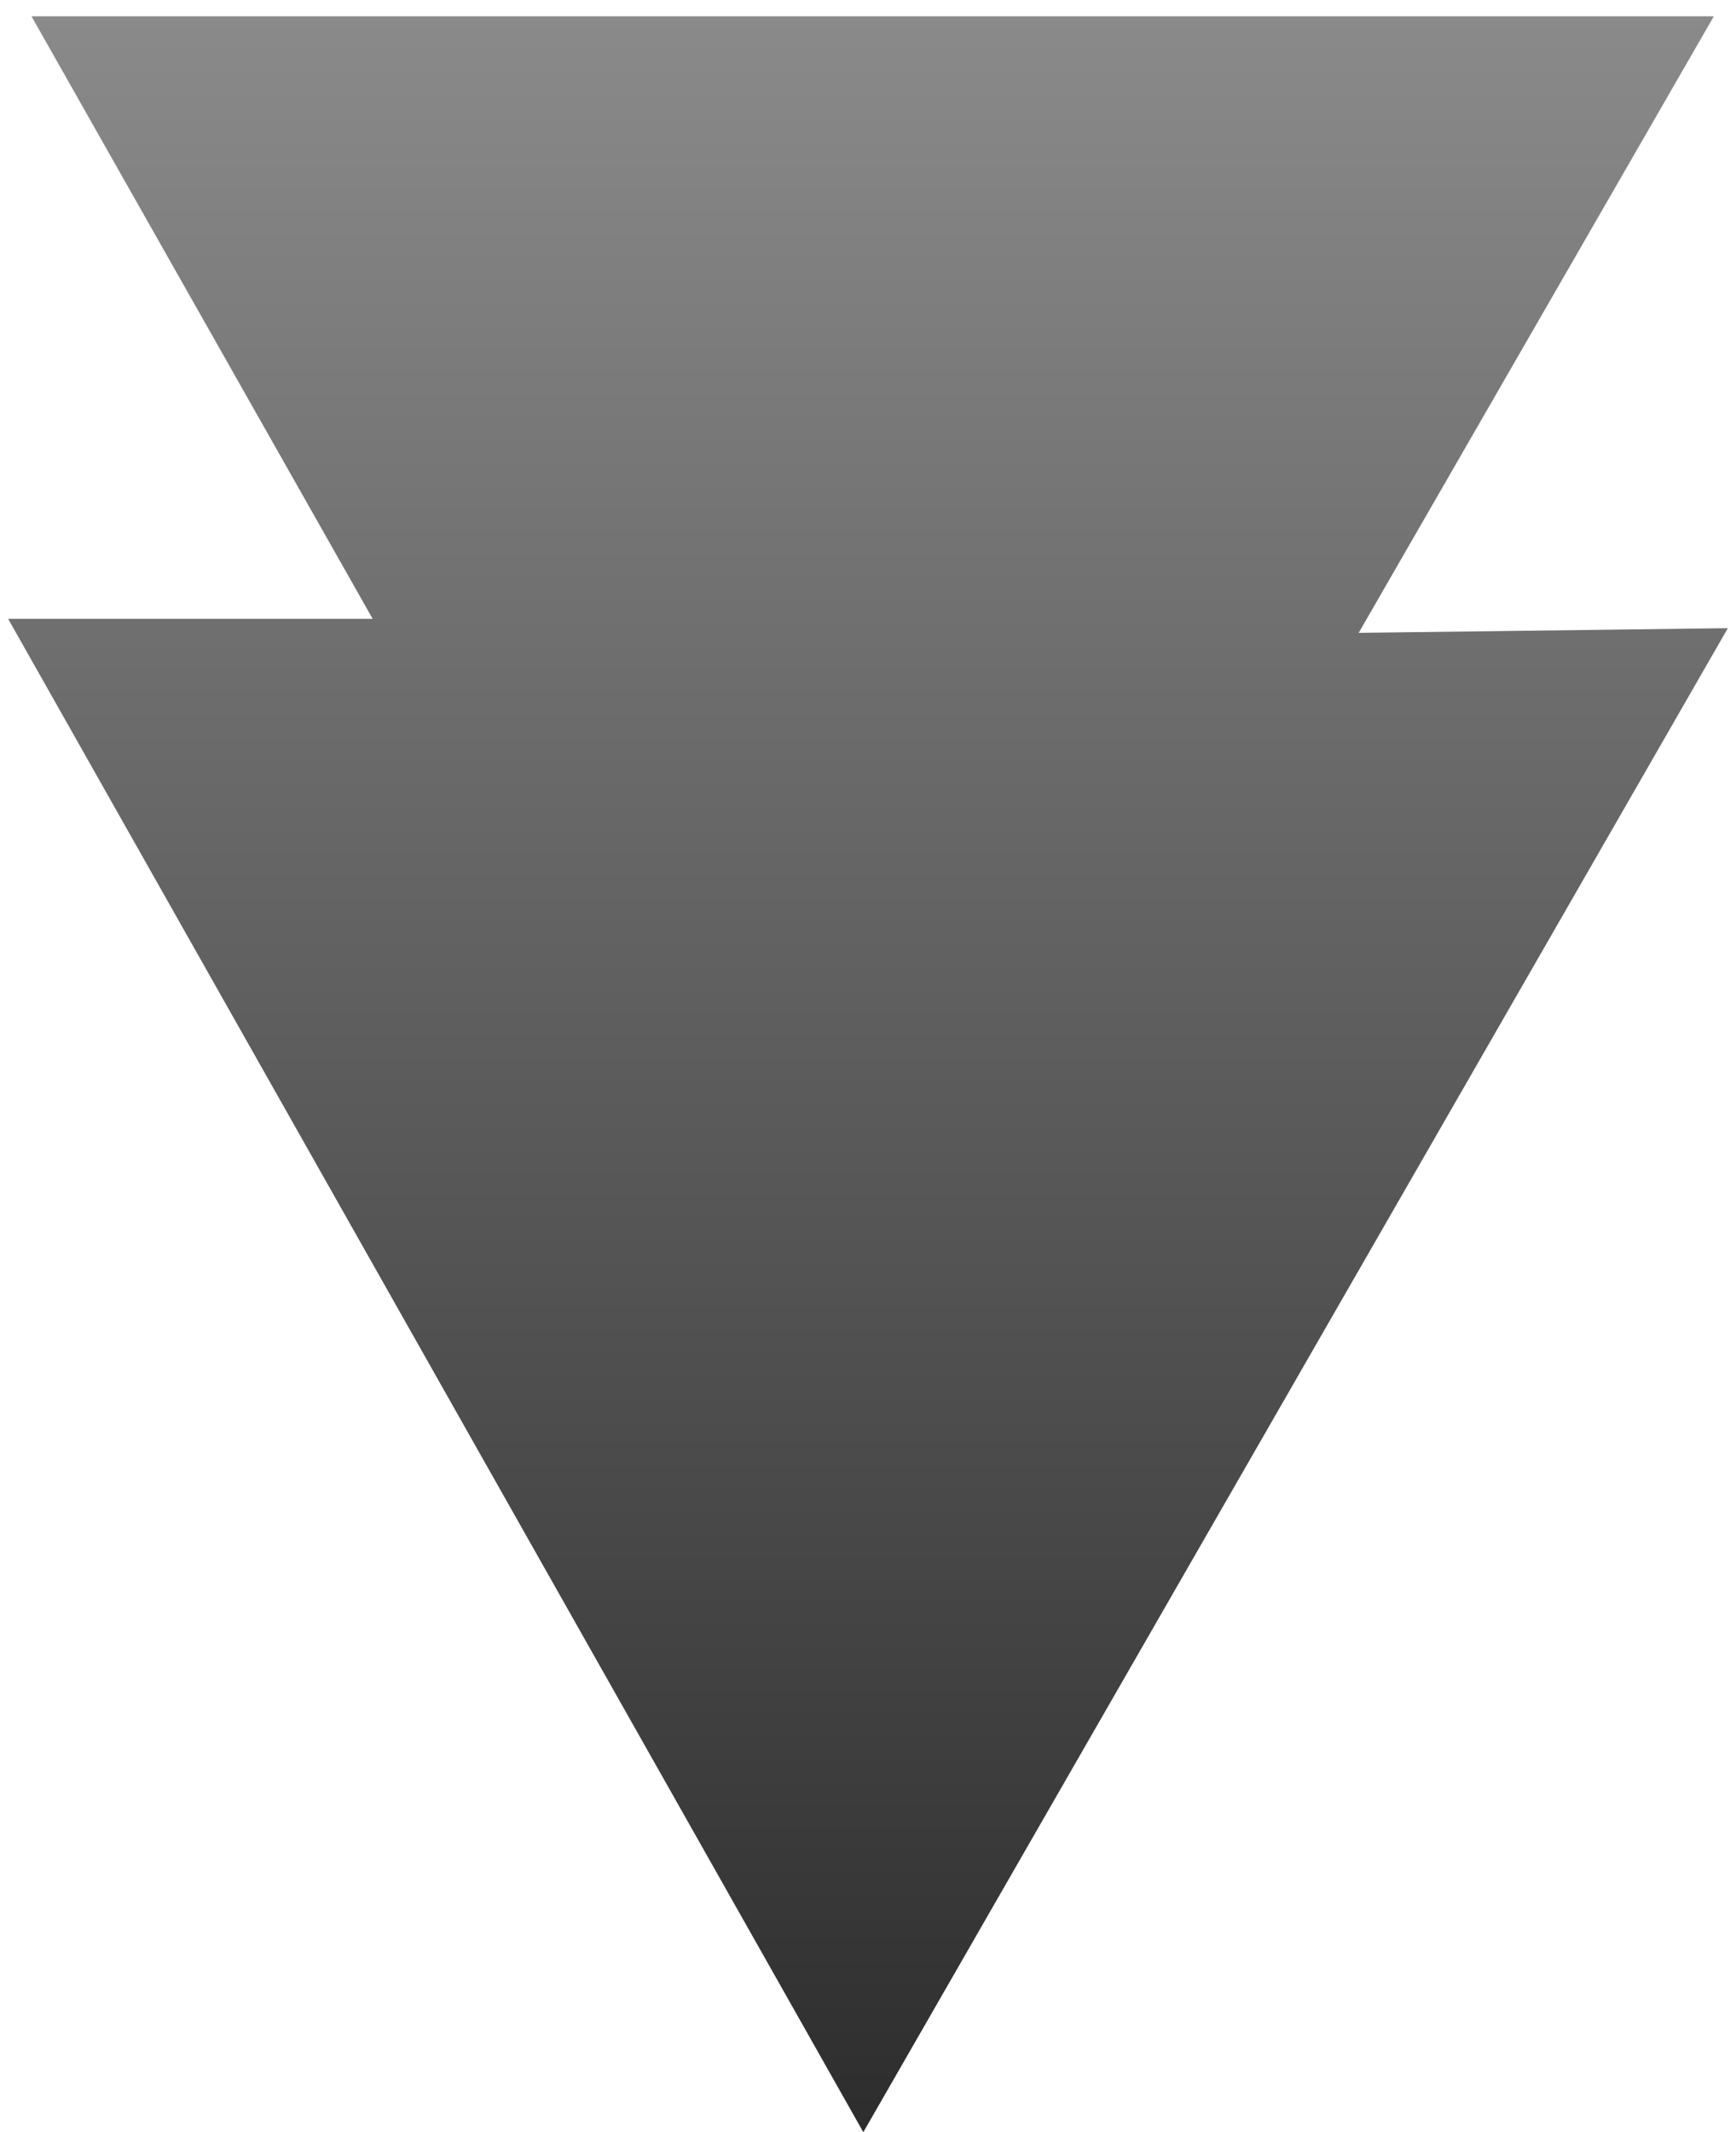 <svg width="426" height="523" xmlns="http://www.w3.org/2000/svg" xmlns:xlink="http://www.w3.org/1999/xlink" xml:space="preserve" overflow="hidden">
<defs>
<linearGradient x1="1455" y1="1086" x2="1455" y2="567" gradientUnits="userSpaceOnUse" spreadMethod="reflect" id="fill0">
<stop offset="0" stop-color="#2D2D2D" stop-opacity="1"/>
<stop offset="0.48" stop-color="#5A5A5A" stop-opacity="1"/>
<stop offset="1" stop-color="#8A8A8A" stop-opacity="1"/>
</linearGradient>
</defs>
<g transform="translate(-1242 -563)">
<g>
<path d="M1249.73 567 1662.56 567 1575.41 718.232 1666 717.086 1453.85 1086 1244 714.795 1333.45 714.795 1249.73 567Z" fill="url(#fill0)" fill-rule="evenodd">
<animate attributeName="opacity" values="0;0;0.8;0.6" 
  keyTimes="0;0.2;0.8;1"
  dur="2.5s" 
  repeatCount="indefinite"/>
</path>
</g>
</g>
</svg>

